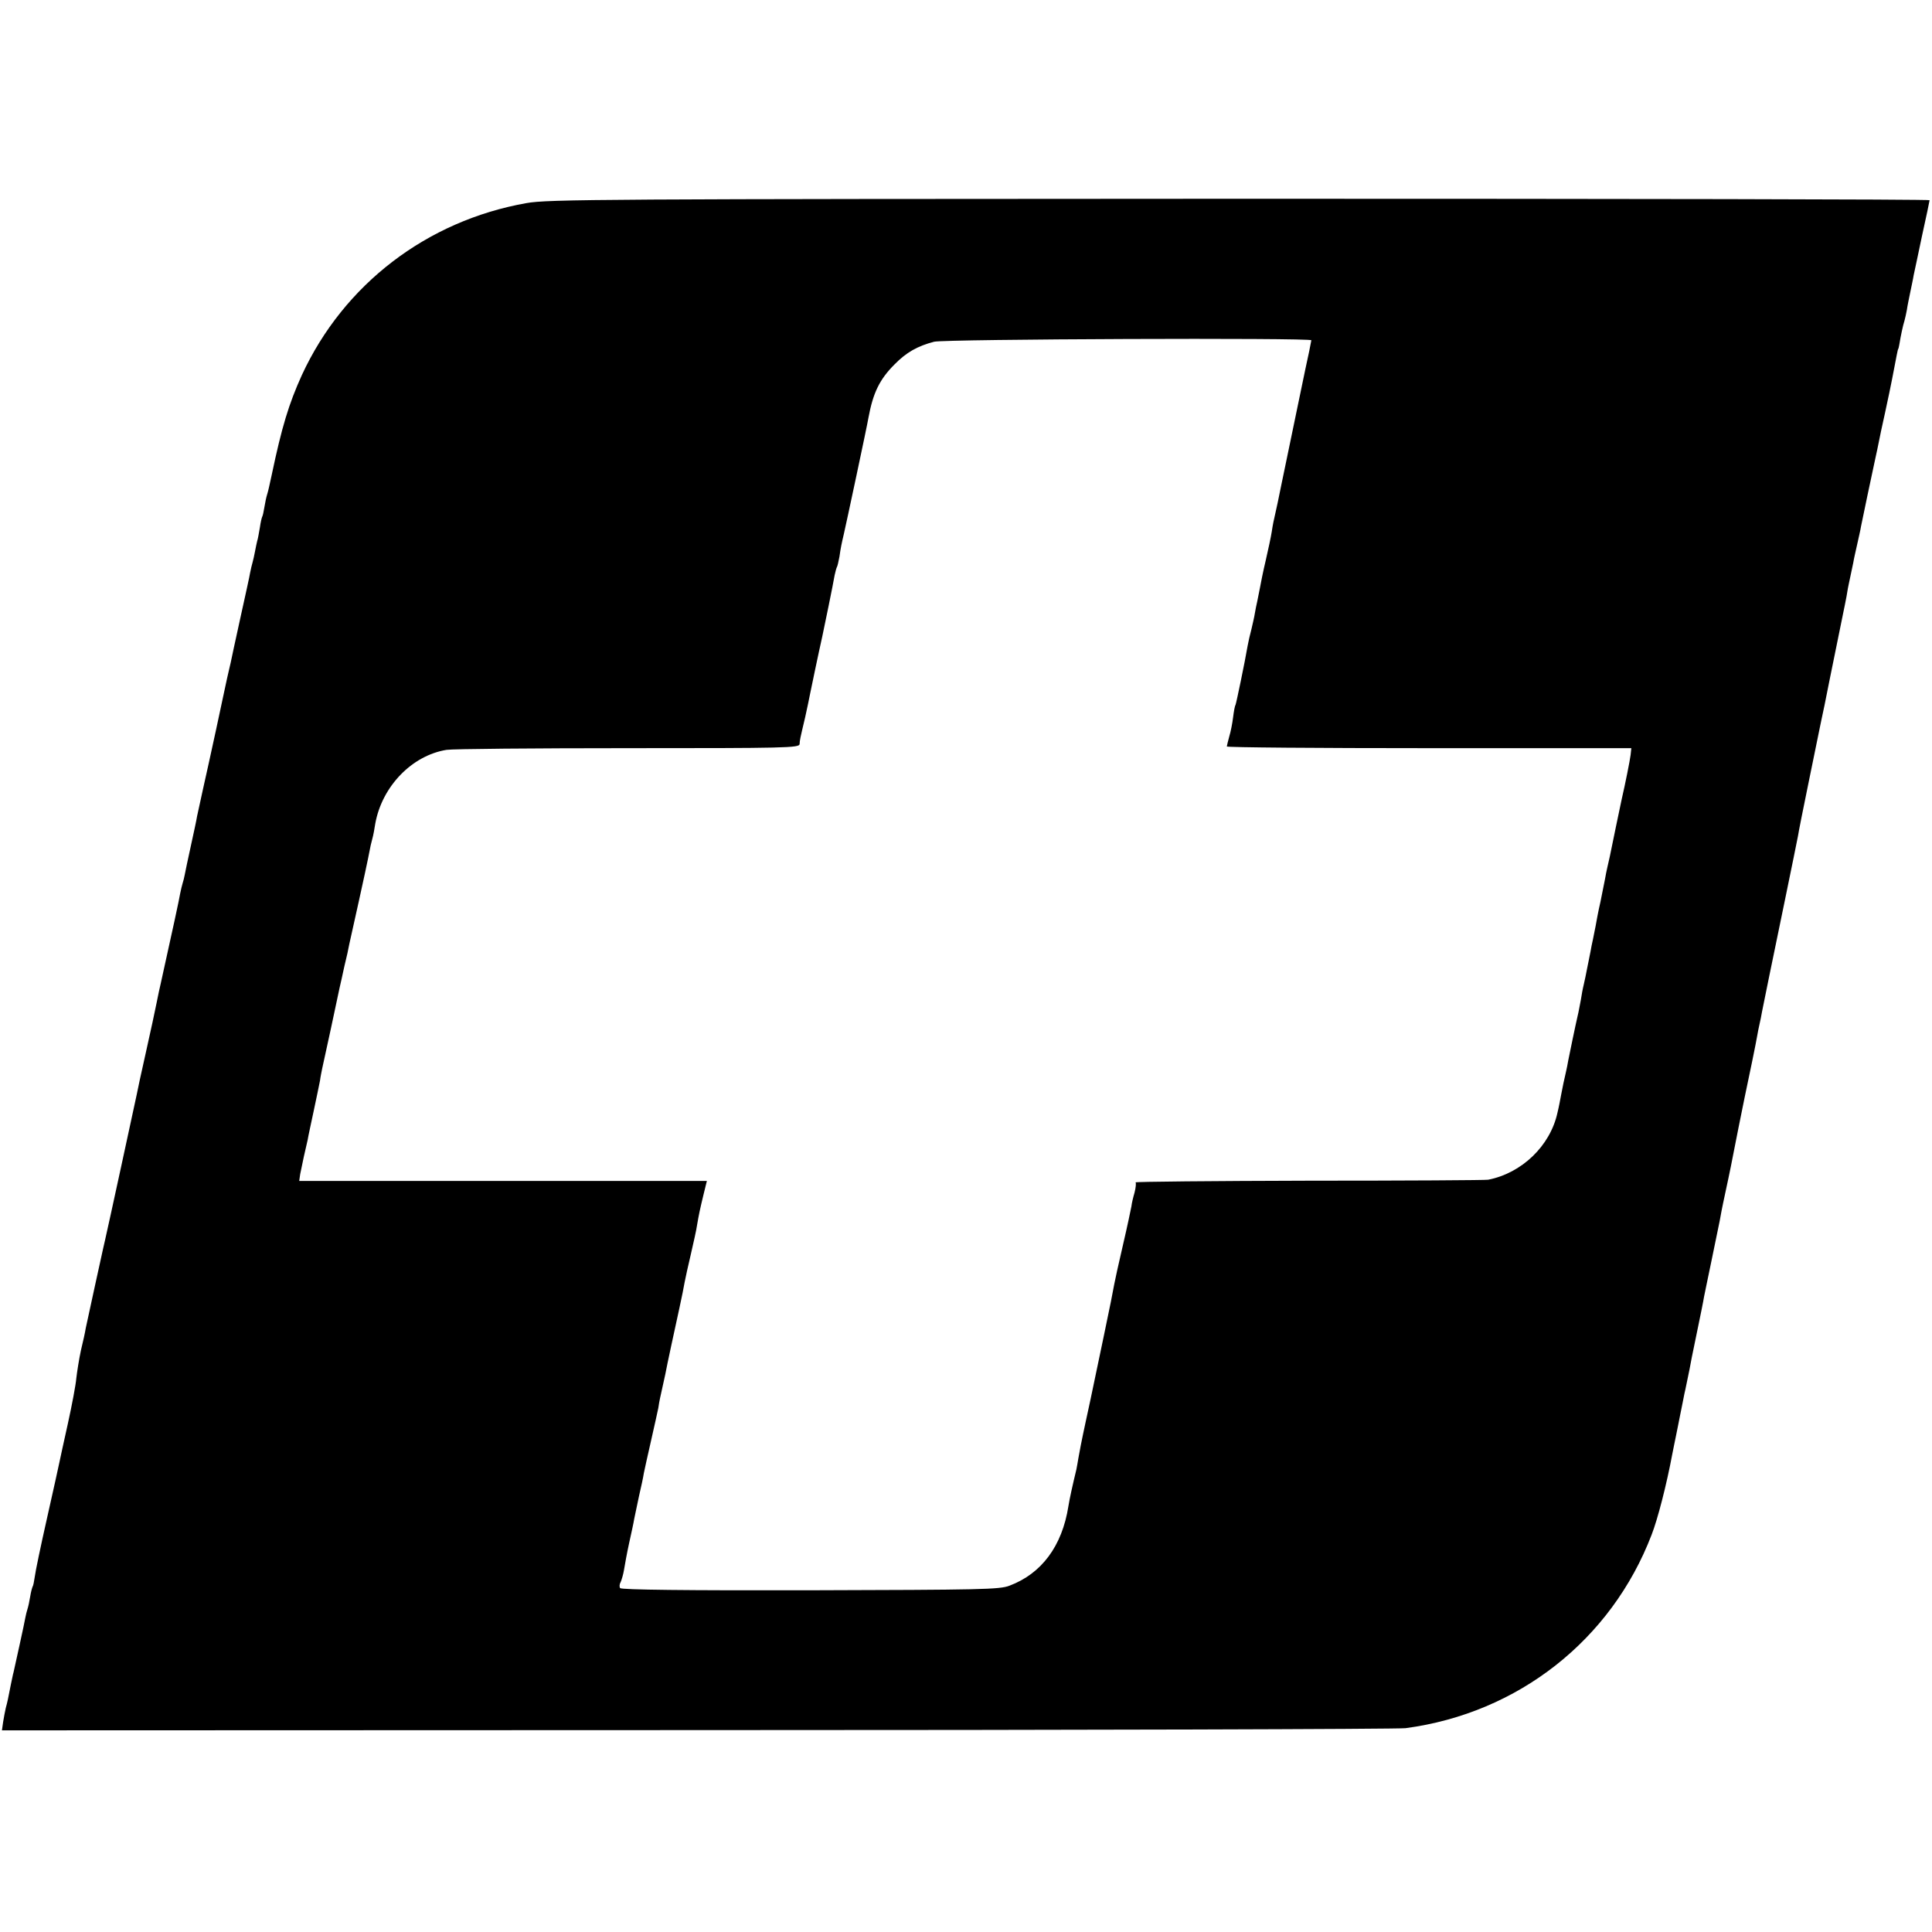 <?xml version="1.0" standalone="no"?>
<!DOCTYPE svg PUBLIC "-//W3C//DTD SVG 20010904//EN"
 "http://www.w3.org/TR/2001/REC-SVG-20010904/DTD/svg10.dtd">
<svg version="1.0" xmlns="http://www.w3.org/2000/svg"
 width="800pt" height="800pt" viewBox="0 0 800 800"
 preserveAspectRatio="xMidYMid meet">
<g transform="translate(0,800) scale(0.1,-0.1)"
fill="#000000" stroke="none">
<path d="M2180 7159 c-413 -73 -757 -337 -930 -712 -54 -119 -83 -214 -125
-414 -10 -46 -14 -65 -19 -81 -3 -9 -8 -32 -11 -51 -3 -19 -7 -37 -9 -40 -2
-3 -7 -24 -10 -46 -4 -22 -8 -47 -11 -55 -2 -8 -6 -27 -9 -43 -3 -15 -7 -35
-10 -45 -3 -9 -7 -28 -10 -42 -2 -14 -21 -99 -41 -190 -20 -91 -38 -174 -40
-185 -3 -11 -9 -40 -15 -65 -5 -25 -26 -119 -45 -210 -20 -91 -44 -203 -55
-250 -10 -47 -21 -96 -24 -110 -2 -14 -14 -69 -26 -124 -12 -54 -23 -107 -25
-118 -2 -11 -6 -27 -9 -36 -3 -9 -7 -28 -10 -42 -3 -20 -32 -154 -81 -375 -3
-11 -10 -45 -16 -75 -6 -30 -26 -124 -45 -208 -19 -84 -36 -163 -38 -175 -4
-20 -125 -578 -131 -602 -1 -5 -5 -21 -8 -35 -6 -25 -62 -284 -72 -330 -2 -14
-11 -55 -20 -92 -8 -37 -16 -89 -19 -115 -2 -26 -18 -111 -35 -188 -17 -77
-33 -149 -35 -160 -2 -11 -25 -114 -51 -230 -26 -115 -49 -225 -51 -244 -3
-19 -6 -37 -9 -41 -2 -4 -7 -22 -10 -41 -3 -19 -8 -42 -11 -51 -3 -9 -7 -25
-9 -36 -3 -20 -45 -209 -49 -227 -2 -5 -6 -28 -11 -50 -11 -56 -14 -72 -21
-97 -3 -13 -8 -39 -11 -58 l-5 -35 2879 1 c1583 0 2903 4 2933 8 466 62 852
365 1019 801 25 64 62 207 86 336 3 13 9 47 15 74 6 28 12 61 15 75 6 31 19
93 20 100 2 6 16 77 21 100 1 8 14 74 29 145 15 72 29 141 31 155 3 14 16 79
30 145 14 66 29 143 35 170 5 28 11 60 14 73 14 65 32 149 40 192 5 27 42 212
49 245 18 84 49 235 52 255 2 14 7 36 10 50 3 14 8 36 10 50 8 40 42 208 95
463 27 130 51 250 54 265 2 15 22 115 44 222 22 107 42 206 45 220 3 14 12 59
21 100 8 41 18 89 21 105 5 24 46 226 58 285 2 8 7 35 12 60 4 25 8 47 9 50 8
37 15 70 19 90 2 14 10 48 16 75 6 28 14 61 16 75 4 21 49 235 59 280 2 8 13
60 24 115 12 55 24 109 26 120 7 30 34 166 39 195 3 14 5 25 6 25 1 0 3 9 5
20 5 32 15 79 21 97 3 10 7 30 10 45 2 16 9 48 14 73 5 25 12 56 14 70 3 14
19 88 35 165 17 77 31 143 31 146 0 4 -1286 6 -2857 6 -2637 -1 -2865 -2
-2953 -18z m3250 -568 c-1 -4 -5 -24 -9 -46 -5 -22 -23 -107 -40 -190 -17 -82
-42 -204 -56 -270 -14 -66 -27 -131 -30 -145 -3 -14 -7 -35 -10 -47 -12 -53
-14 -62 -19 -95 -3 -19 -14 -72 -25 -119 -11 -46 -21 -97 -24 -114 -3 -16 -8
-41 -11 -55 -3 -14 -8 -36 -10 -50 -2 -14 -9 -43 -14 -65 -6 -22 -13 -53 -16
-70 -11 -65 -47 -238 -50 -244 -3 -4 -7 -27 -10 -51 -3 -25 -10 -61 -16 -80
-5 -19 -10 -38 -10 -41 0 -4 377 -7 838 -7 l837 0 -3 -28 c-3 -24 -22 -119
-37 -184 -4 -17 -43 -206 -49 -236 -2 -10 -7 -30 -10 -44 -3 -14 -8 -36 -10
-50 -3 -14 -11 -56 -19 -95 -9 -38 -17 -83 -20 -100 -3 -16 -8 -41 -11 -55 -3
-14 -8 -36 -10 -50 -3 -14 -7 -34 -9 -45 -2 -11 -8 -38 -12 -60 -5 -22 -9 -42
-10 -45 -1 -3 -5 -25 -9 -50 -5 -25 -10 -54 -13 -65 -8 -34 -34 -159 -39 -185
-2 -14 -7 -36 -10 -50 -8 -33 -13 -59 -20 -95 -3 -16 -9 -49 -15 -73 -30 -137
-148 -250 -287 -277 -9 -2 -343 -4 -741 -4 -398 -1 -722 -4 -719 -7 3 -3 1
-22 -4 -42 -6 -20 -12 -46 -13 -57 -2 -11 -17 -83 -35 -160 -18 -77 -34 -150
-36 -162 -9 -50 -14 -73 -44 -218 -35 -166 -38 -181 -44 -210 -2 -11 -16 -76
-31 -145 -15 -69 -28 -136 -30 -150 -2 -14 -6 -34 -8 -45 -15 -62 -28 -120
-33 -152 -26 -165 -111 -279 -244 -329 -41 -16 -118 -17 -825 -19 -514 -1
-782 2 -787 9 -4 5 -3 17 2 25 4 9 11 32 14 51 3 19 12 69 21 110 9 41 19 86
21 100 3 13 12 56 20 95 9 38 18 81 20 95 3 14 16 75 30 135 14 61 27 121 30
135 2 14 5 32 7 40 13 58 17 78 22 100 6 34 40 190 59 277 9 40 18 87 21 104
3 17 15 70 26 117 11 48 23 101 25 117 8 47 12 66 27 128 l14 57 -844 0 -844
0 4 28 c3 15 10 47 15 72 6 25 13 56 16 70 2 14 14 68 25 120 11 52 23 109 26
125 2 17 7 39 9 50 2 11 19 85 36 165 17 80 33 156 36 169 3 12 12 53 20 90 9
36 18 77 20 90 3 13 21 94 40 180 19 86 36 165 38 176 2 11 7 36 11 55 5 19 9
37 10 40 1 3 5 25 9 50 28 154 152 282 295 305 24 4 363 7 753 7 650 0 708 1
709 17 1 18 1 18 23 111 8 36 17 79 20 95 5 25 35 169 51 240 6 27 46 222 51
253 3 14 7 29 9 33 3 4 7 24 11 44 5 36 9 55 18 93 7 29 98 455 102 482 19
103 46 159 108 221 49 50 95 76 164 94 44 11 1562 17 1562 6z"/>
</g>
</svg>
